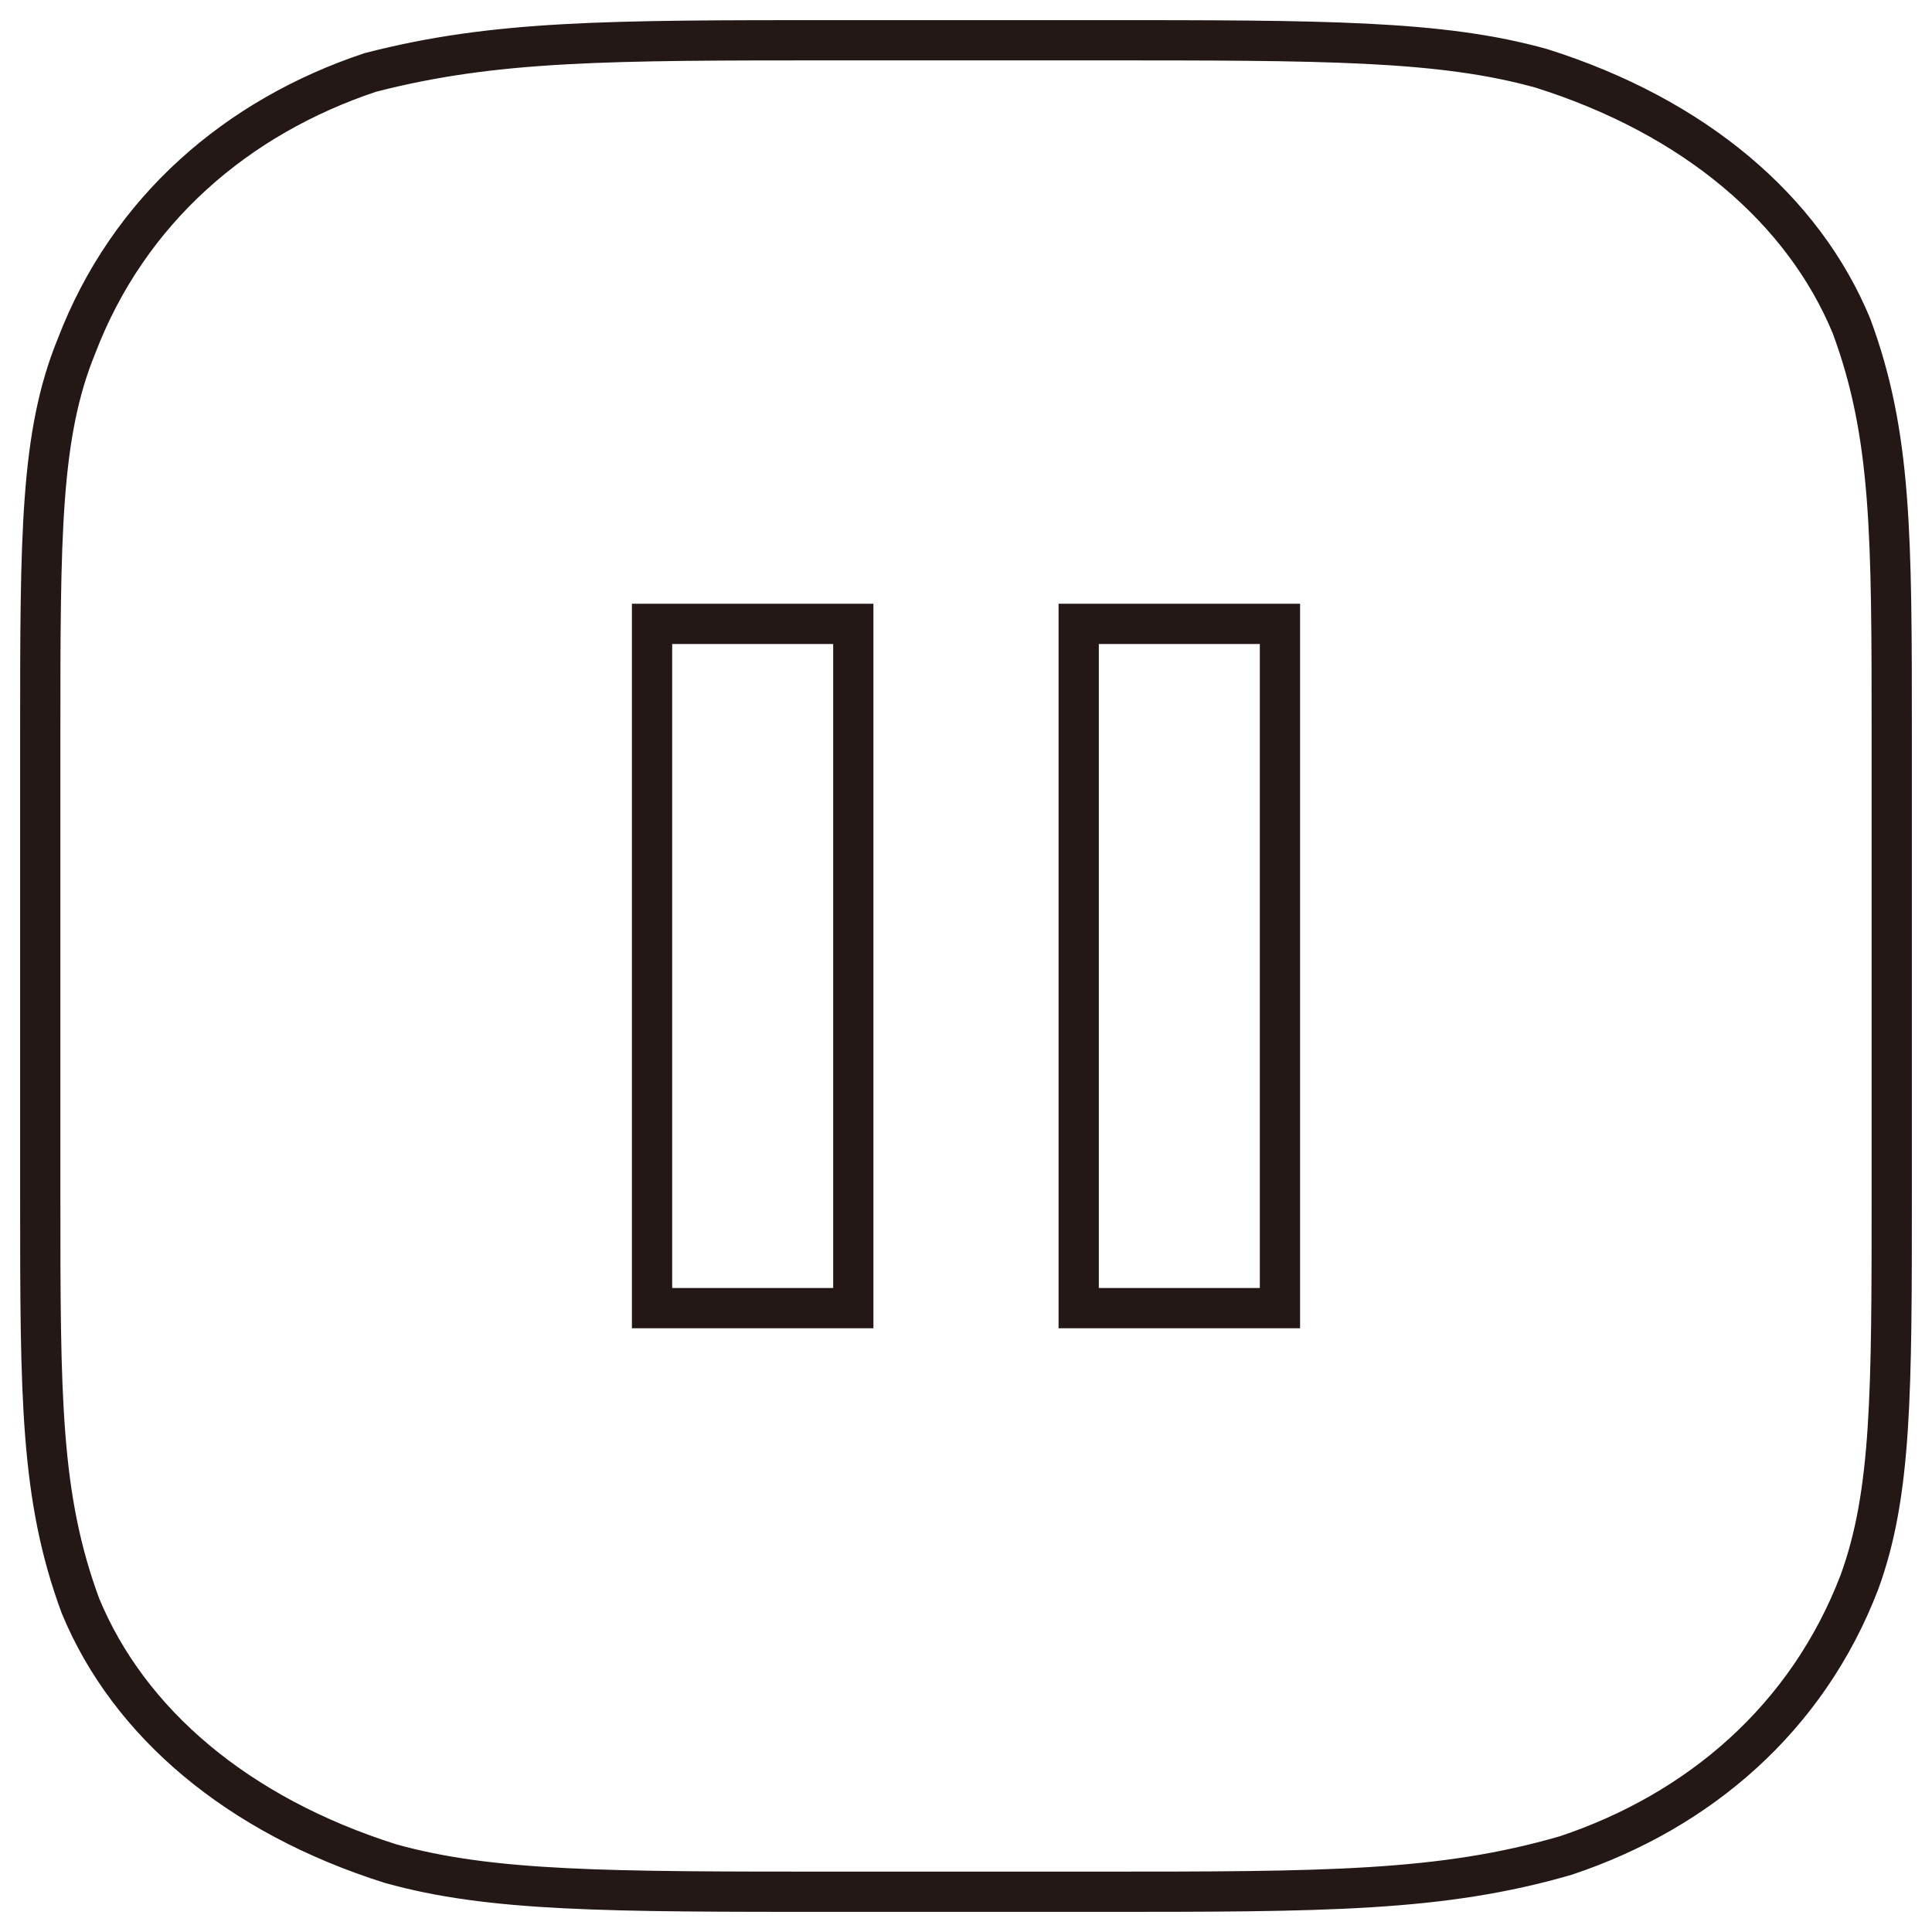 <?xml version="1.0" encoding="utf-8"?>
<!-- Generator: Adobe Illustrator 27.8.1, SVG Export Plug-In . SVG Version: 6.00 Build 0)  -->
<svg version="1.1" id="_レイヤー_2" xmlns="http://www.w3.org/2000/svg" xmlns:xlink="http://www.w3.org/1999/xlink" x="0px"
	 y="0px" viewBox="0 0 48 48" style="enable-background:new 0 0 48 48;" xml:space="preserve">
<style type="text/css">
	.st0{fill:none;stroke:#231815;stroke-miterlimit:10;}
</style>
<g id="_レイヤー_1-2">
	<path class="st0" d="M20.8,1h6.4c5.7,0,8.6,0,11.1,0.7c3.8,1.2,6.5,3.5,7.7,6.4c1,2.7,1,5.2,1,10.2v11.3c0,5,0,7.5-0.8,9.7
		c-1.3,3.4-4,5.7-7.3,6.8C35.8,47,32.9,47,27.2,47h-6.4c-5.7,0-8.6,0-11.1-0.7c-3.8-1.2-6.5-3.5-7.7-6.4c-1-2.7-1-5.2-1-10.2V18.3
		c0-5,0-7.5,0.9-9.7c1.3-3.4,4-5.7,7.3-6.8C12.3,1,15.1,1,20.8,1"/>
	<rect x="16.2" y="15.5" class="st0" width="5" height="17"/>
	<rect x="26.8" y="15.5" class="st0" width="5" height="17"/>
</g>
</svg>
